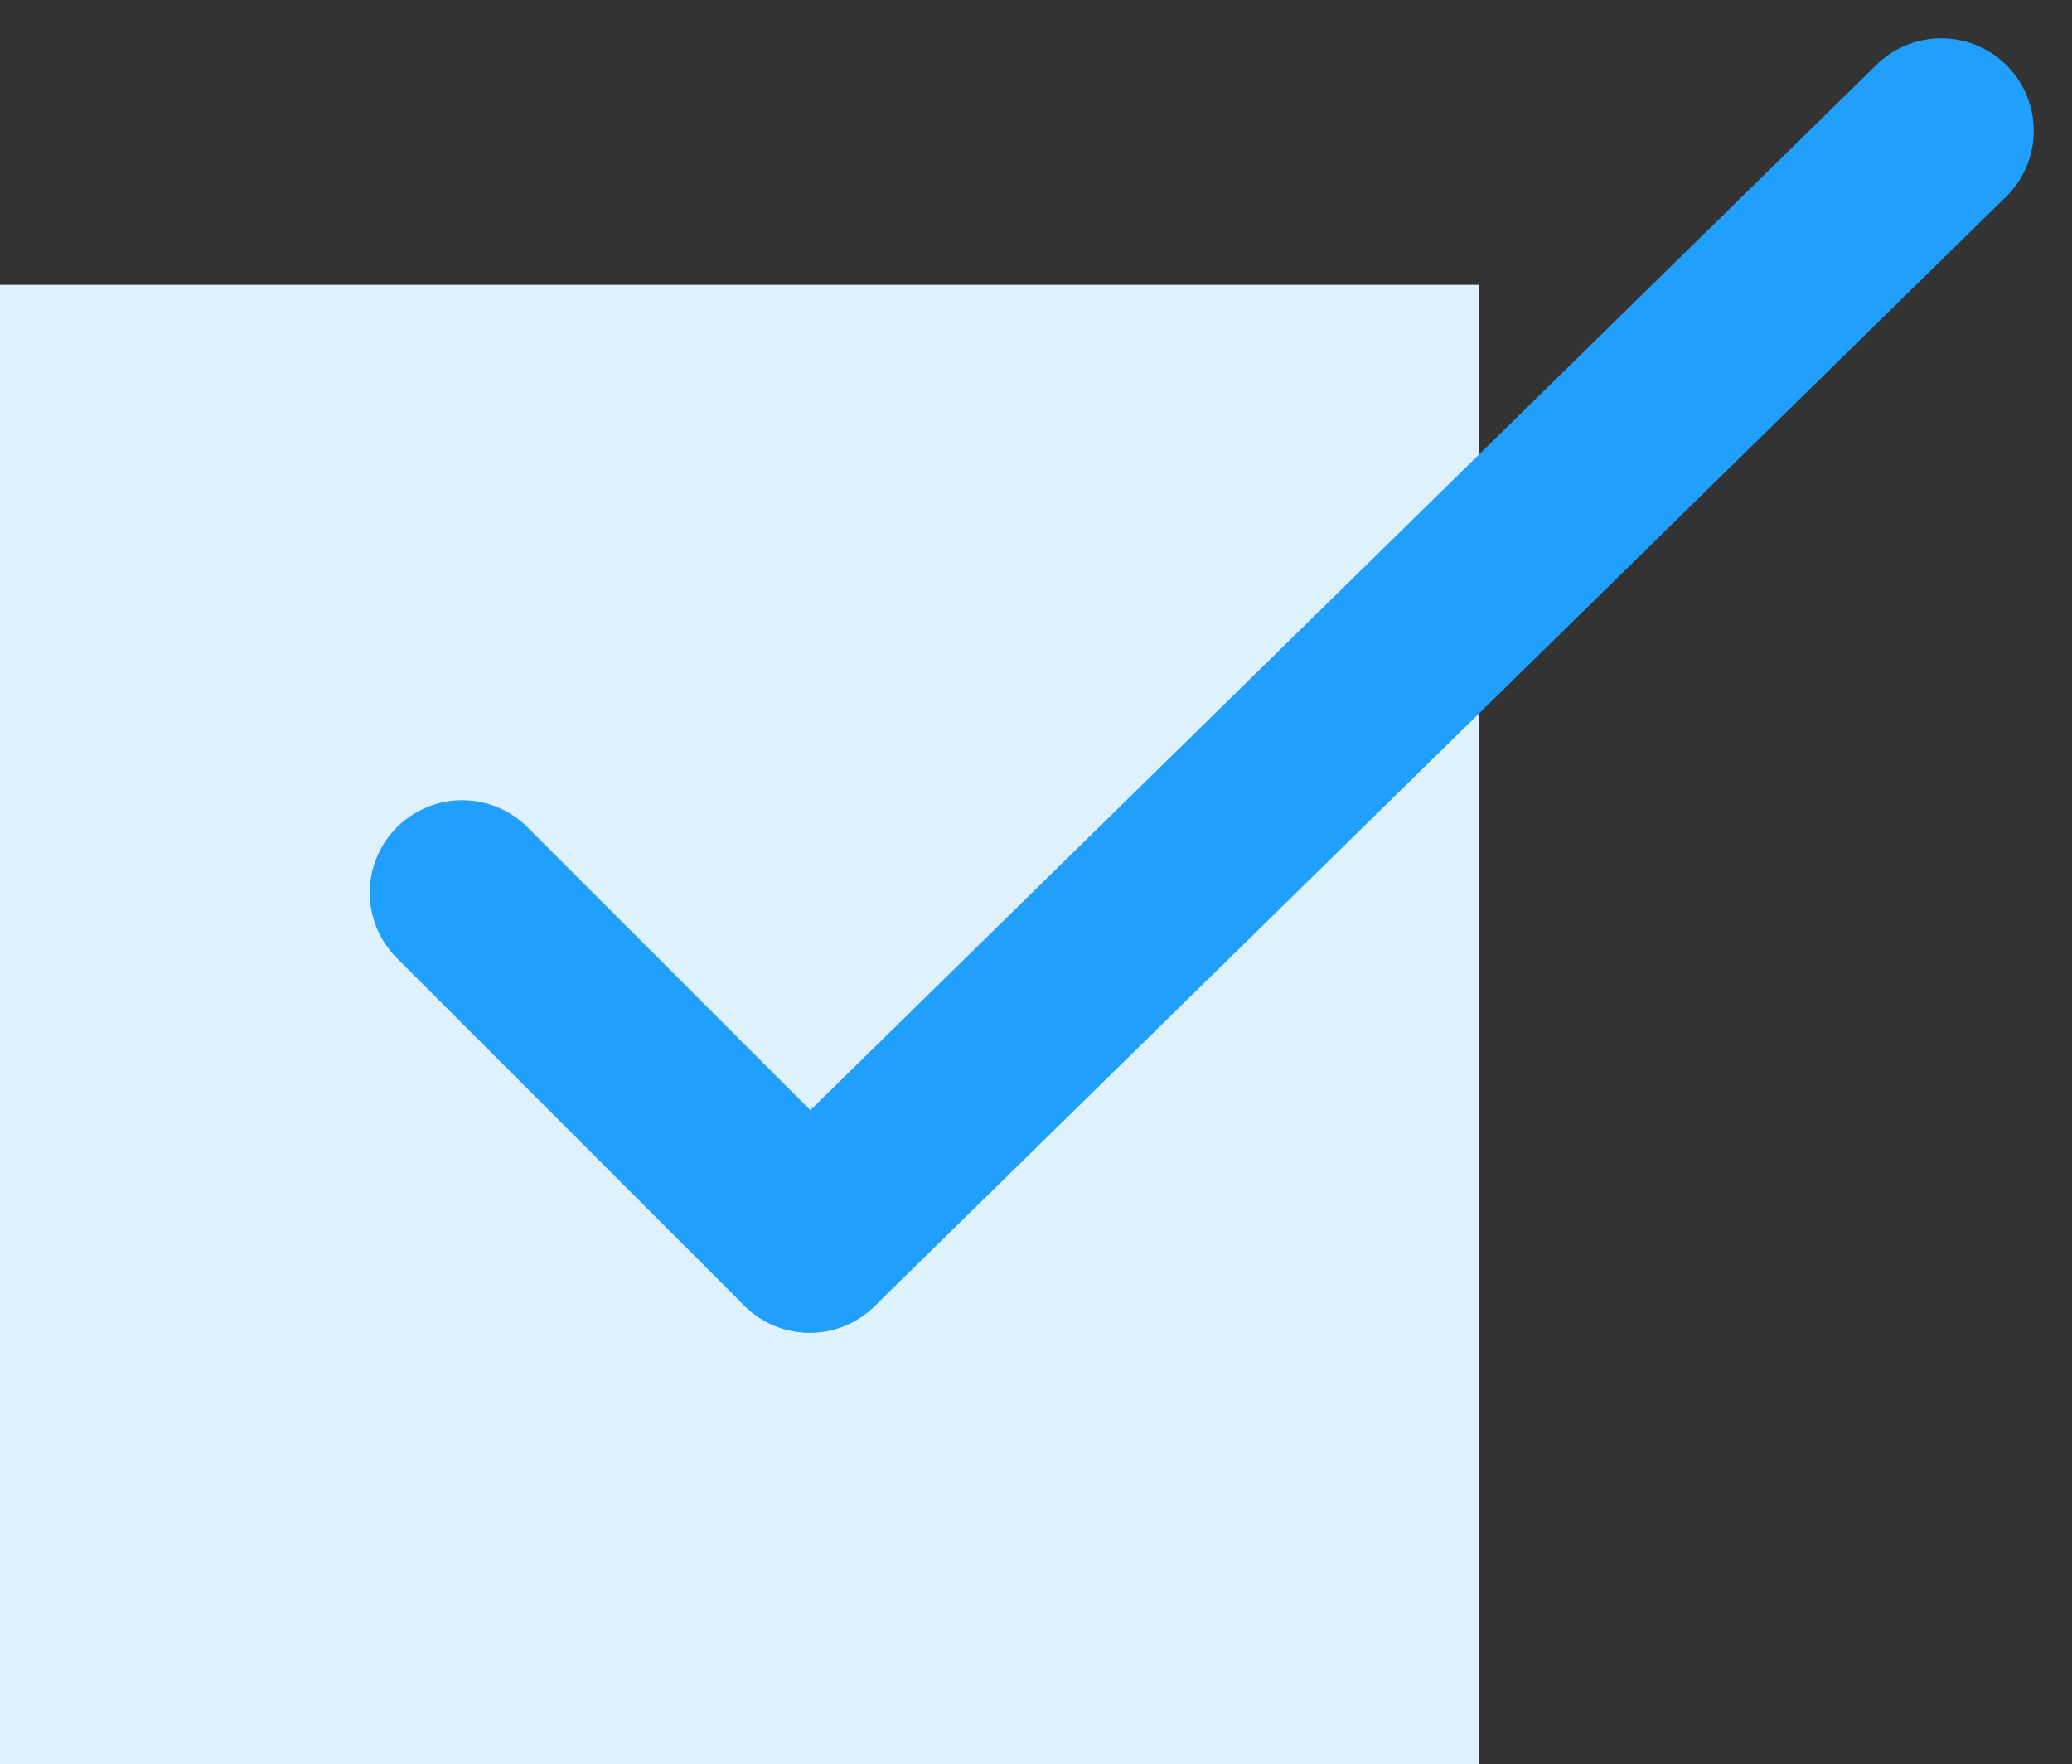 <svg xmlns="http://www.w3.org/2000/svg" width="33.621" height="28.621" viewBox="0 0 33.621 28.621">
  <rect x="0" y="0" width="33.621" height="28.621" fill="#333333" stroke="none"/>
  <g id="グループ_434" data-name="グループ 434" transform="translate(-831 -4743.379)">
    <rect id="長方形_1283" data-name="長方形 1283" width="24" height="24" transform="translate(831 4748)" fill="#dff1fd"/>
    <line id="線_144" data-name="線 144" x2="5.639" y2="5.639" transform="translate(838.5 4757.861)" fill="none" stroke="#209ffc" stroke-linecap="round" stroke-width="3"/>
    <line id="線_145" data-name="線 145" x1="18.361" y2="18" transform="translate(844.139 4745.5)" fill="none" stroke="#209ffc" stroke-linecap="round" stroke-width="3"/>
  </g>
</svg>

